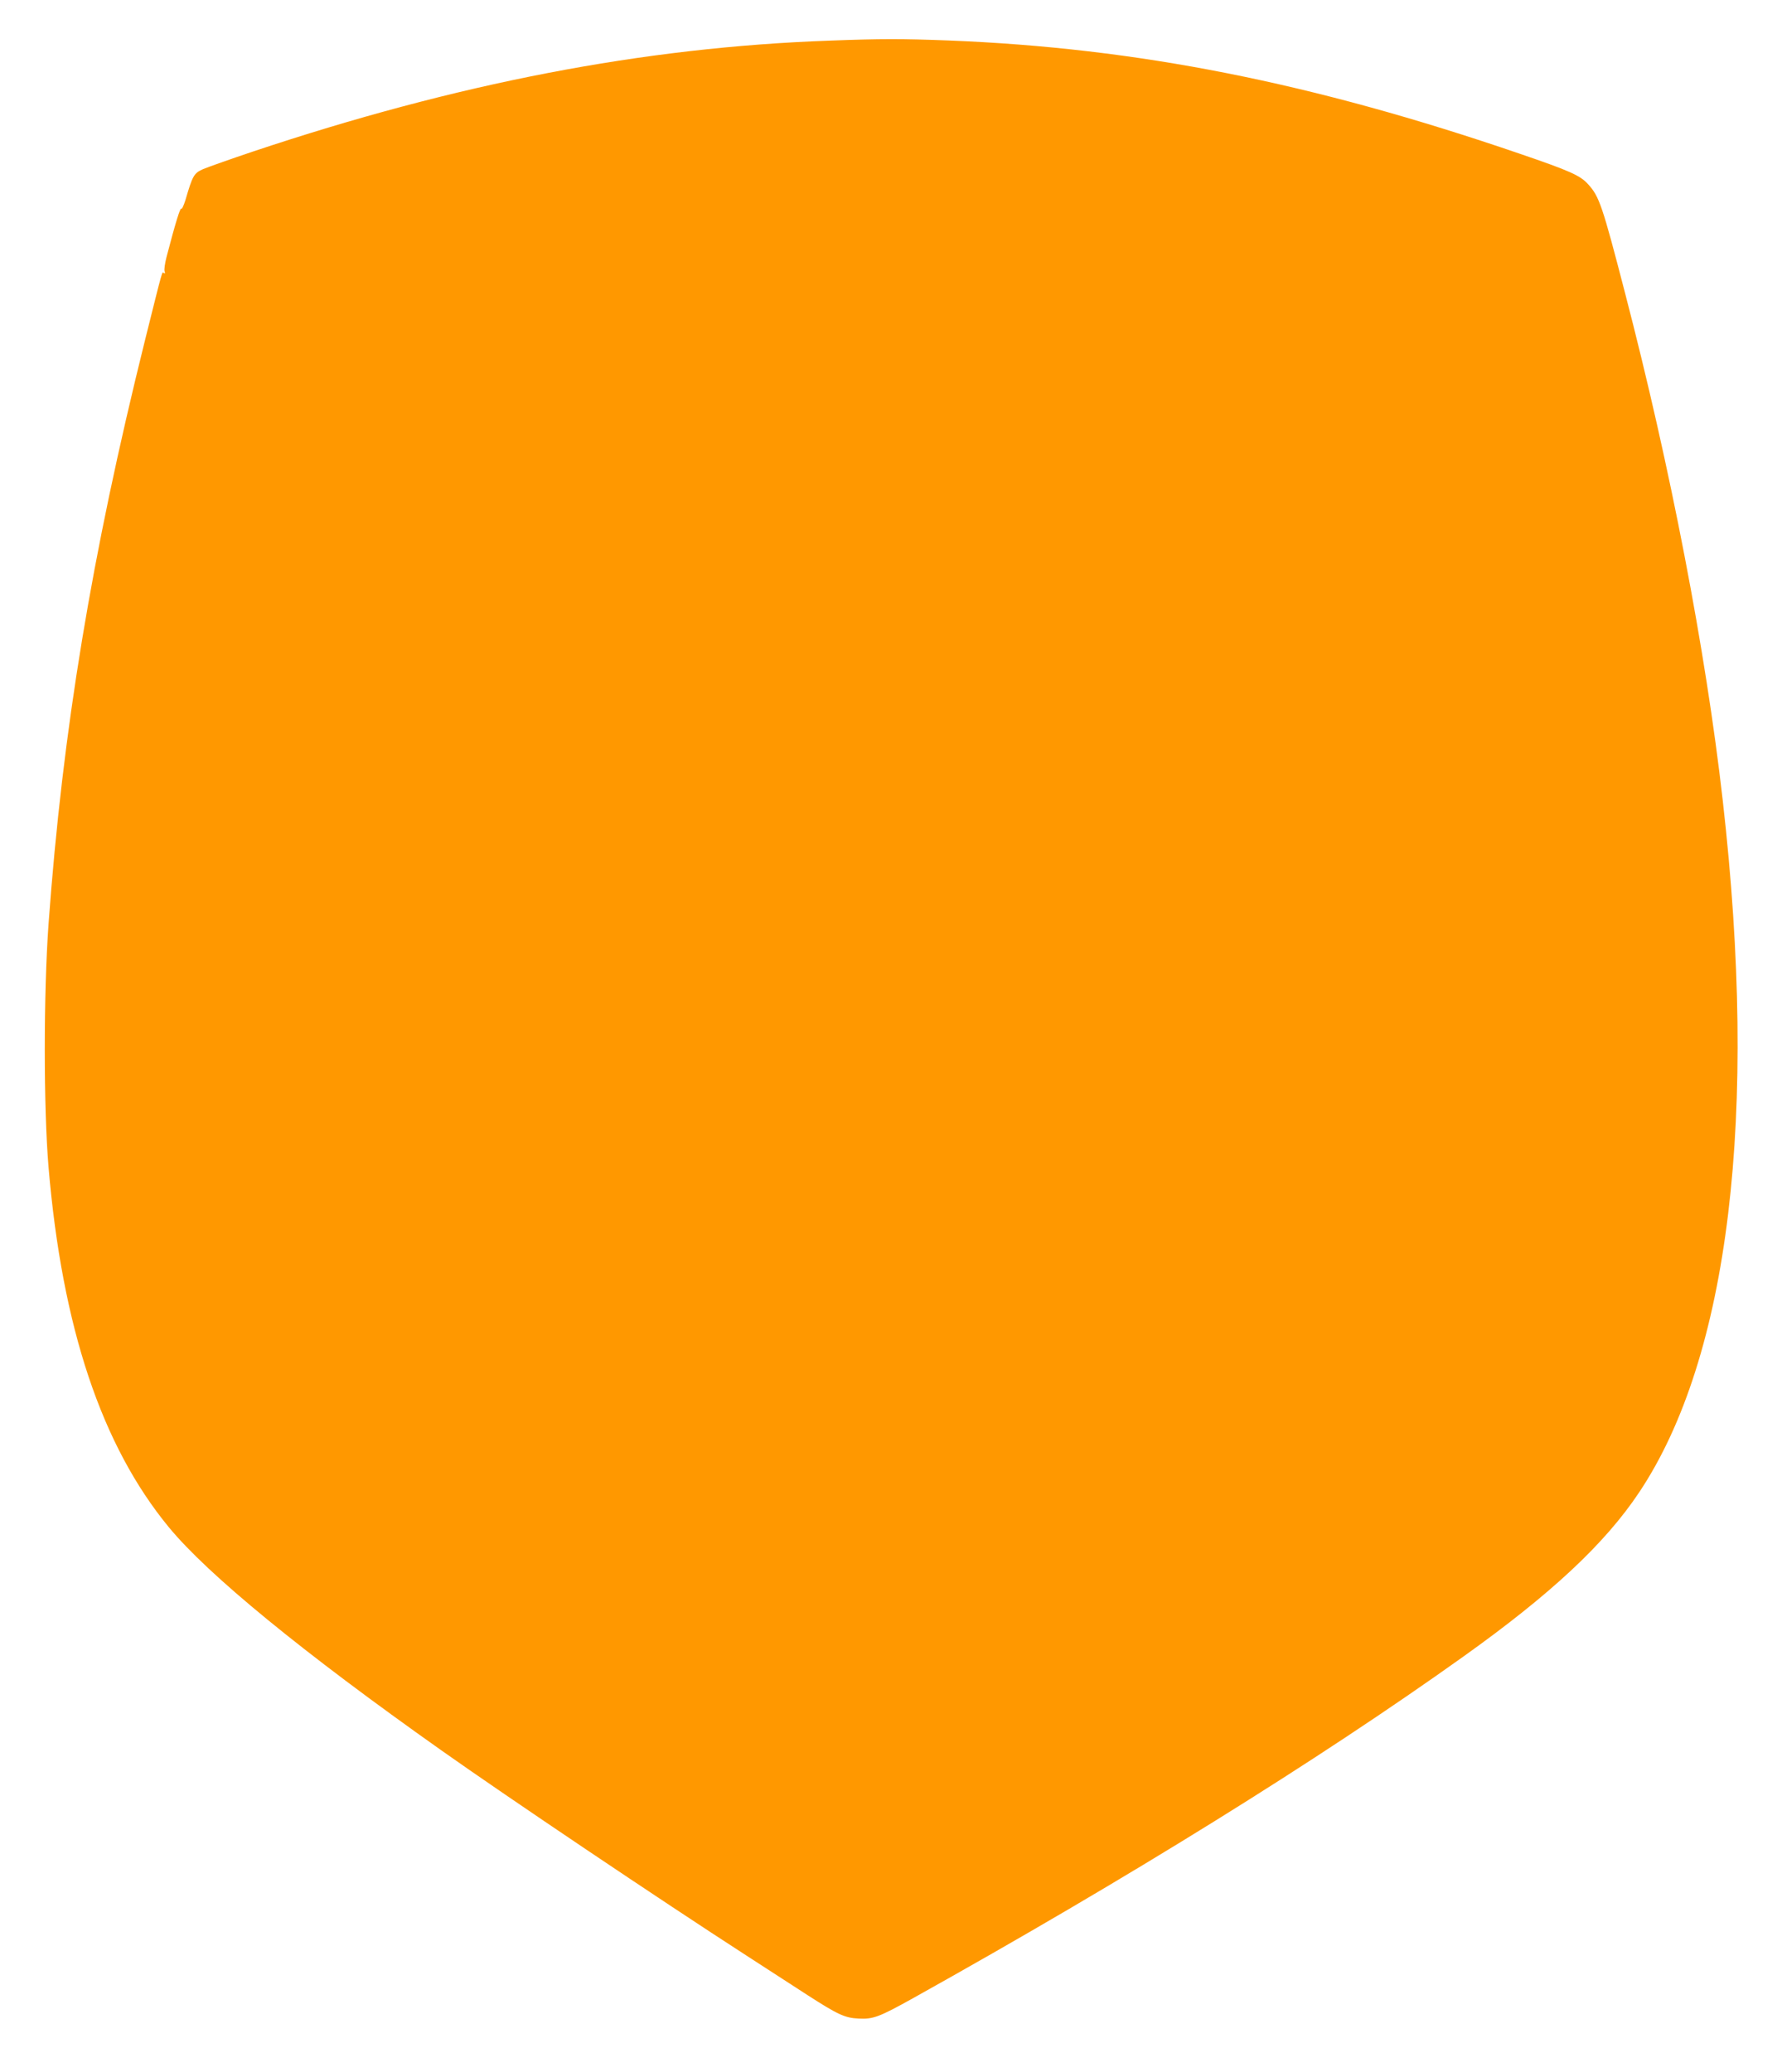 <?xml version="1.0" standalone="no"?>
<!DOCTYPE svg PUBLIC "-//W3C//DTD SVG 20010904//EN"
 "http://www.w3.org/TR/2001/REC-SVG-20010904/DTD/svg10.dtd">
<svg version="1.0" xmlns="http://www.w3.org/2000/svg"
 width="1101pt" height="1280pt" viewBox="0 0 1101 1280"
 preserveAspectRatio="xMidYMid meet">
<g transform="translate(0,1280) scale(0.1,-0.1)"
fill="#ff9800" stroke="none">
<path d="M5125 12549 c-1150 -41 -2299 -263 -3565 -686 -140 -47 -278 -96
-306 -108 -56 -25 -64 -39 -109 -193 -11 -34 -22 -57 -25 -51 -6 9 -36 -87
-91 -298 -10 -39 -16 -79 -12 -89 4 -11 3 -15 -4 -11 -13 8 -2 46 -118 -418
-330 -1328 -508 -2408 -595 -3601 -31 -430 -31 -1139 0 -1504 84 -990 328
-1719 743 -2223 242 -294 826 -772 1682 -1377 407 -288 1362 -930 1884 -1267
141 -91 312 -202 380 -246 188 -121 231 -141 315 -145 90 -5 127 9 334 124
1329 741 2504 1470 3402 2111 544 388 876 698 1088 1016 556 833 737 2332 516
4272 -105 926 -323 2057 -605 3140 -139 536 -158 591 -226 666 -49 55 -112 83
-422 189 -1284 440 -2365 654 -3531 700 -289 11 -417 11 -735 -1z"/>
</g>
</svg>
